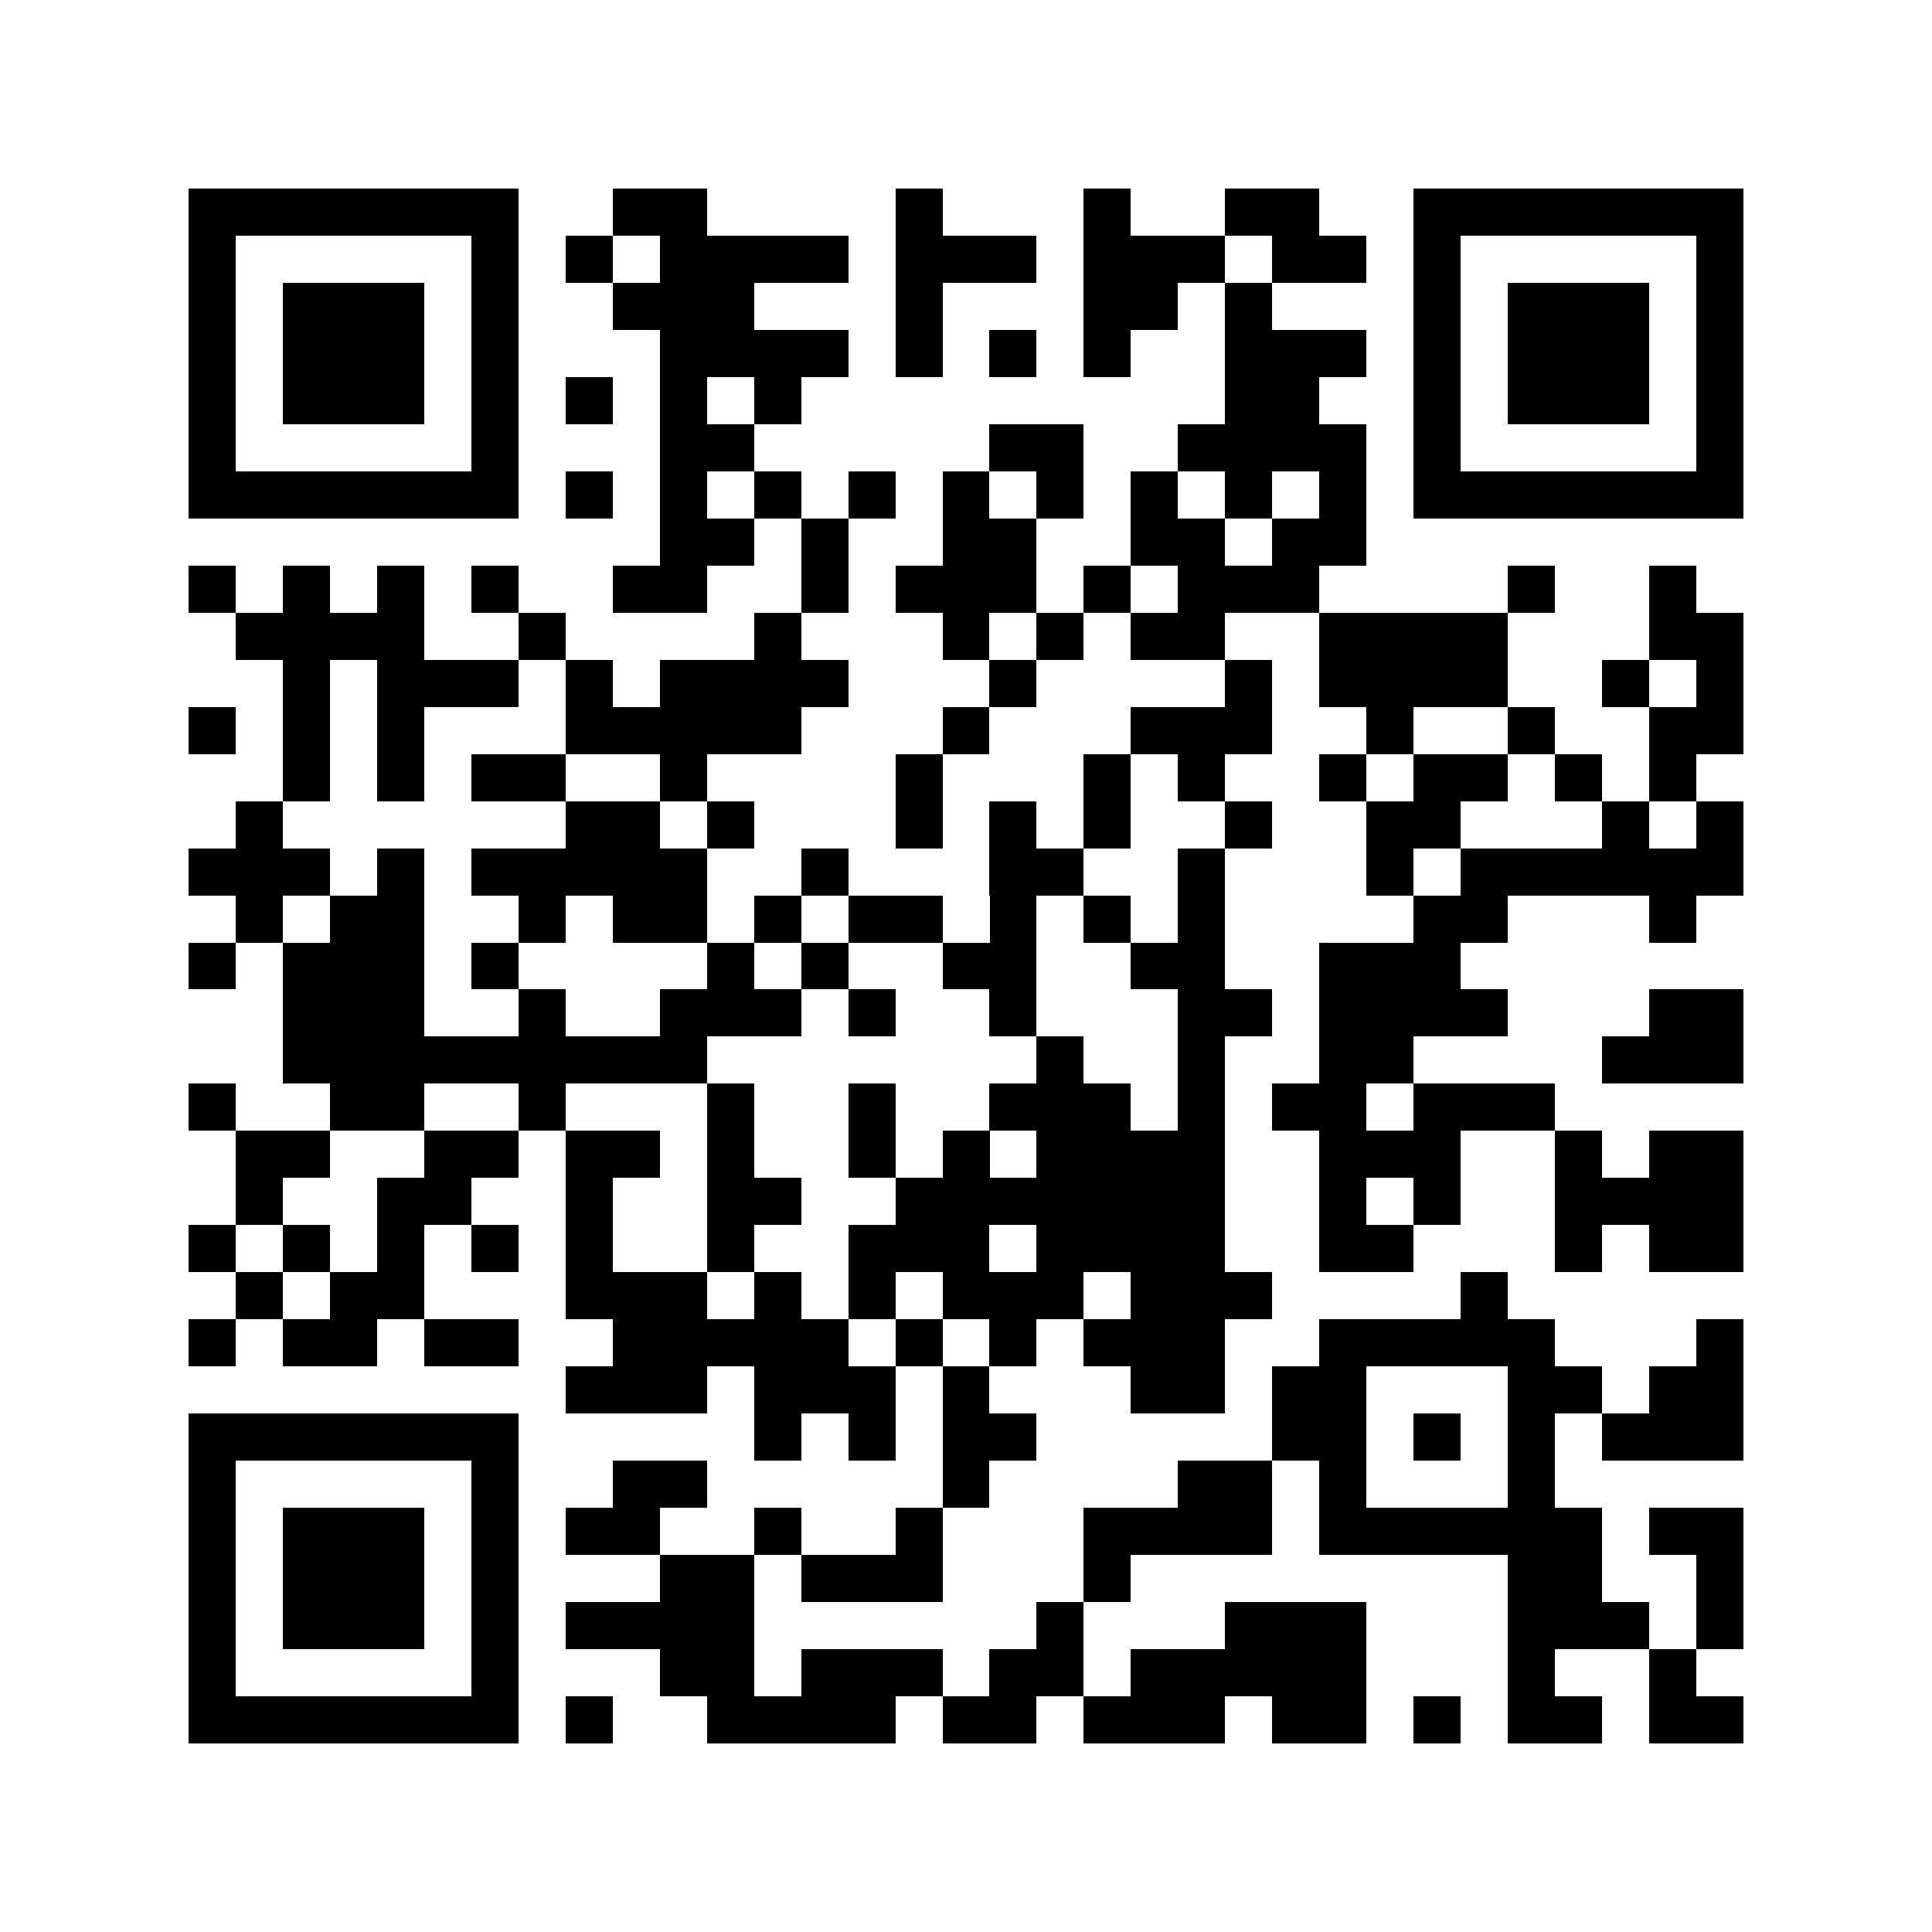 <svg xmlns="http://www.w3.org/2000/svg" width="150" height="150" viewBox="0 0 41 41" shape-rendering="crispEdges"><path fill="#ffffff" d="M0 0h41v41H0z"/><path stroke="#000000" d="M4 4.5h7m2 0h2m4 0h1m3 0h1m2 0h2m2 0h7M4 5.5h1m5 0h1m1 0h1m1 0h4m1 0h3m1 0h3m1 0h2m1 0h1m5 0h1M4 6.5h1m1 0h3m1 0h1m2 0h3m3 0h1m3 0h2m1 0h1m3 0h1m1 0h3m1 0h1M4 7.5h1m1 0h3m1 0h1m3 0h4m1 0h1m1 0h1m1 0h1m2 0h3m1 0h1m1 0h3m1 0h1M4 8.5h1m1 0h3m1 0h1m1 0h1m1 0h1m1 0h1m9 0h2m2 0h1m1 0h3m1 0h1M4 9.5h1m5 0h1m3 0h2m5 0h2m2 0h4m1 0h1m5 0h1M4 10.5h7m1 0h1m1 0h1m1 0h1m1 0h1m1 0h1m1 0h1m1 0h1m1 0h1m1 0h1m1 0h7M14 11.5h2m1 0h1m2 0h2m2 0h2m1 0h2M4 12.5h1m1 0h1m1 0h1m1 0h1m2 0h2m2 0h1m1 0h3m1 0h1m1 0h3m4 0h1m2 0h1M5 13.5h4m2 0h1m4 0h1m3 0h1m1 0h1m1 0h2m2 0h4m3 0h2M6 14.5h1m1 0h3m1 0h1m1 0h4m3 0h1m4 0h1m1 0h4m2 0h1m1 0h1M4 15.5h1m1 0h1m1 0h1m3 0h5m3 0h1m3 0h3m2 0h1m2 0h1m2 0h2M6 16.5h1m1 0h1m1 0h2m2 0h1m4 0h1m3 0h1m1 0h1m2 0h1m1 0h2m1 0h1m1 0h1M5 17.5h1m6 0h2m1 0h1m3 0h1m1 0h1m1 0h1m2 0h1m2 0h2m3 0h1m1 0h1M4 18.5h3m1 0h1m1 0h5m2 0h1m3 0h2m2 0h1m3 0h1m1 0h6M5 19.5h1m1 0h2m2 0h1m1 0h2m1 0h1m1 0h2m1 0h1m1 0h1m1 0h1m4 0h2m3 0h1M4 20.5h1m1 0h3m1 0h1m4 0h1m1 0h1m2 0h2m2 0h2m2 0h3M6 21.5h3m2 0h1m2 0h3m1 0h1m2 0h1m3 0h2m1 0h4m3 0h2M6 22.5h9m7 0h1m2 0h1m2 0h2m4 0h3M4 23.5h1m2 0h2m2 0h1m3 0h1m2 0h1m2 0h3m1 0h1m1 0h2m1 0h3M5 24.5h2m2 0h2m1 0h2m1 0h1m2 0h1m1 0h1m1 0h4m2 0h3m2 0h1m1 0h2M5 25.5h1m2 0h2m2 0h1m2 0h2m2 0h7m2 0h1m1 0h1m2 0h4M4 26.5h1m1 0h1m1 0h1m1 0h1m1 0h1m2 0h1m2 0h3m1 0h4m2 0h2m3 0h1m1 0h2M5 27.5h1m1 0h2m3 0h3m1 0h1m1 0h1m1 0h3m1 0h3m4 0h1M4 28.5h1m1 0h2m1 0h2m2 0h5m1 0h1m1 0h1m1 0h3m2 0h5m3 0h1M12 29.5h3m1 0h3m1 0h1m3 0h2m1 0h2m3 0h2m1 0h2M4 30.5h7m5 0h1m1 0h1m1 0h2m5 0h2m1 0h1m1 0h1m1 0h3M4 31.5h1m5 0h1m2 0h2m5 0h1m4 0h2m1 0h1m3 0h1M4 32.5h1m1 0h3m1 0h1m1 0h2m2 0h1m2 0h1m3 0h4m1 0h6m1 0h2M4 33.5h1m1 0h3m1 0h1m3 0h2m1 0h3m3 0h1m8 0h2m2 0h1M4 34.5h1m1 0h3m1 0h1m1 0h4m6 0h1m3 0h3m3 0h3m1 0h1M4 35.5h1m5 0h1m3 0h2m1 0h3m1 0h2m1 0h5m3 0h1m2 0h1M4 36.5h7m1 0h1m2 0h4m1 0h2m1 0h3m1 0h2m1 0h1m1 0h2m1 0h2"/></svg>
